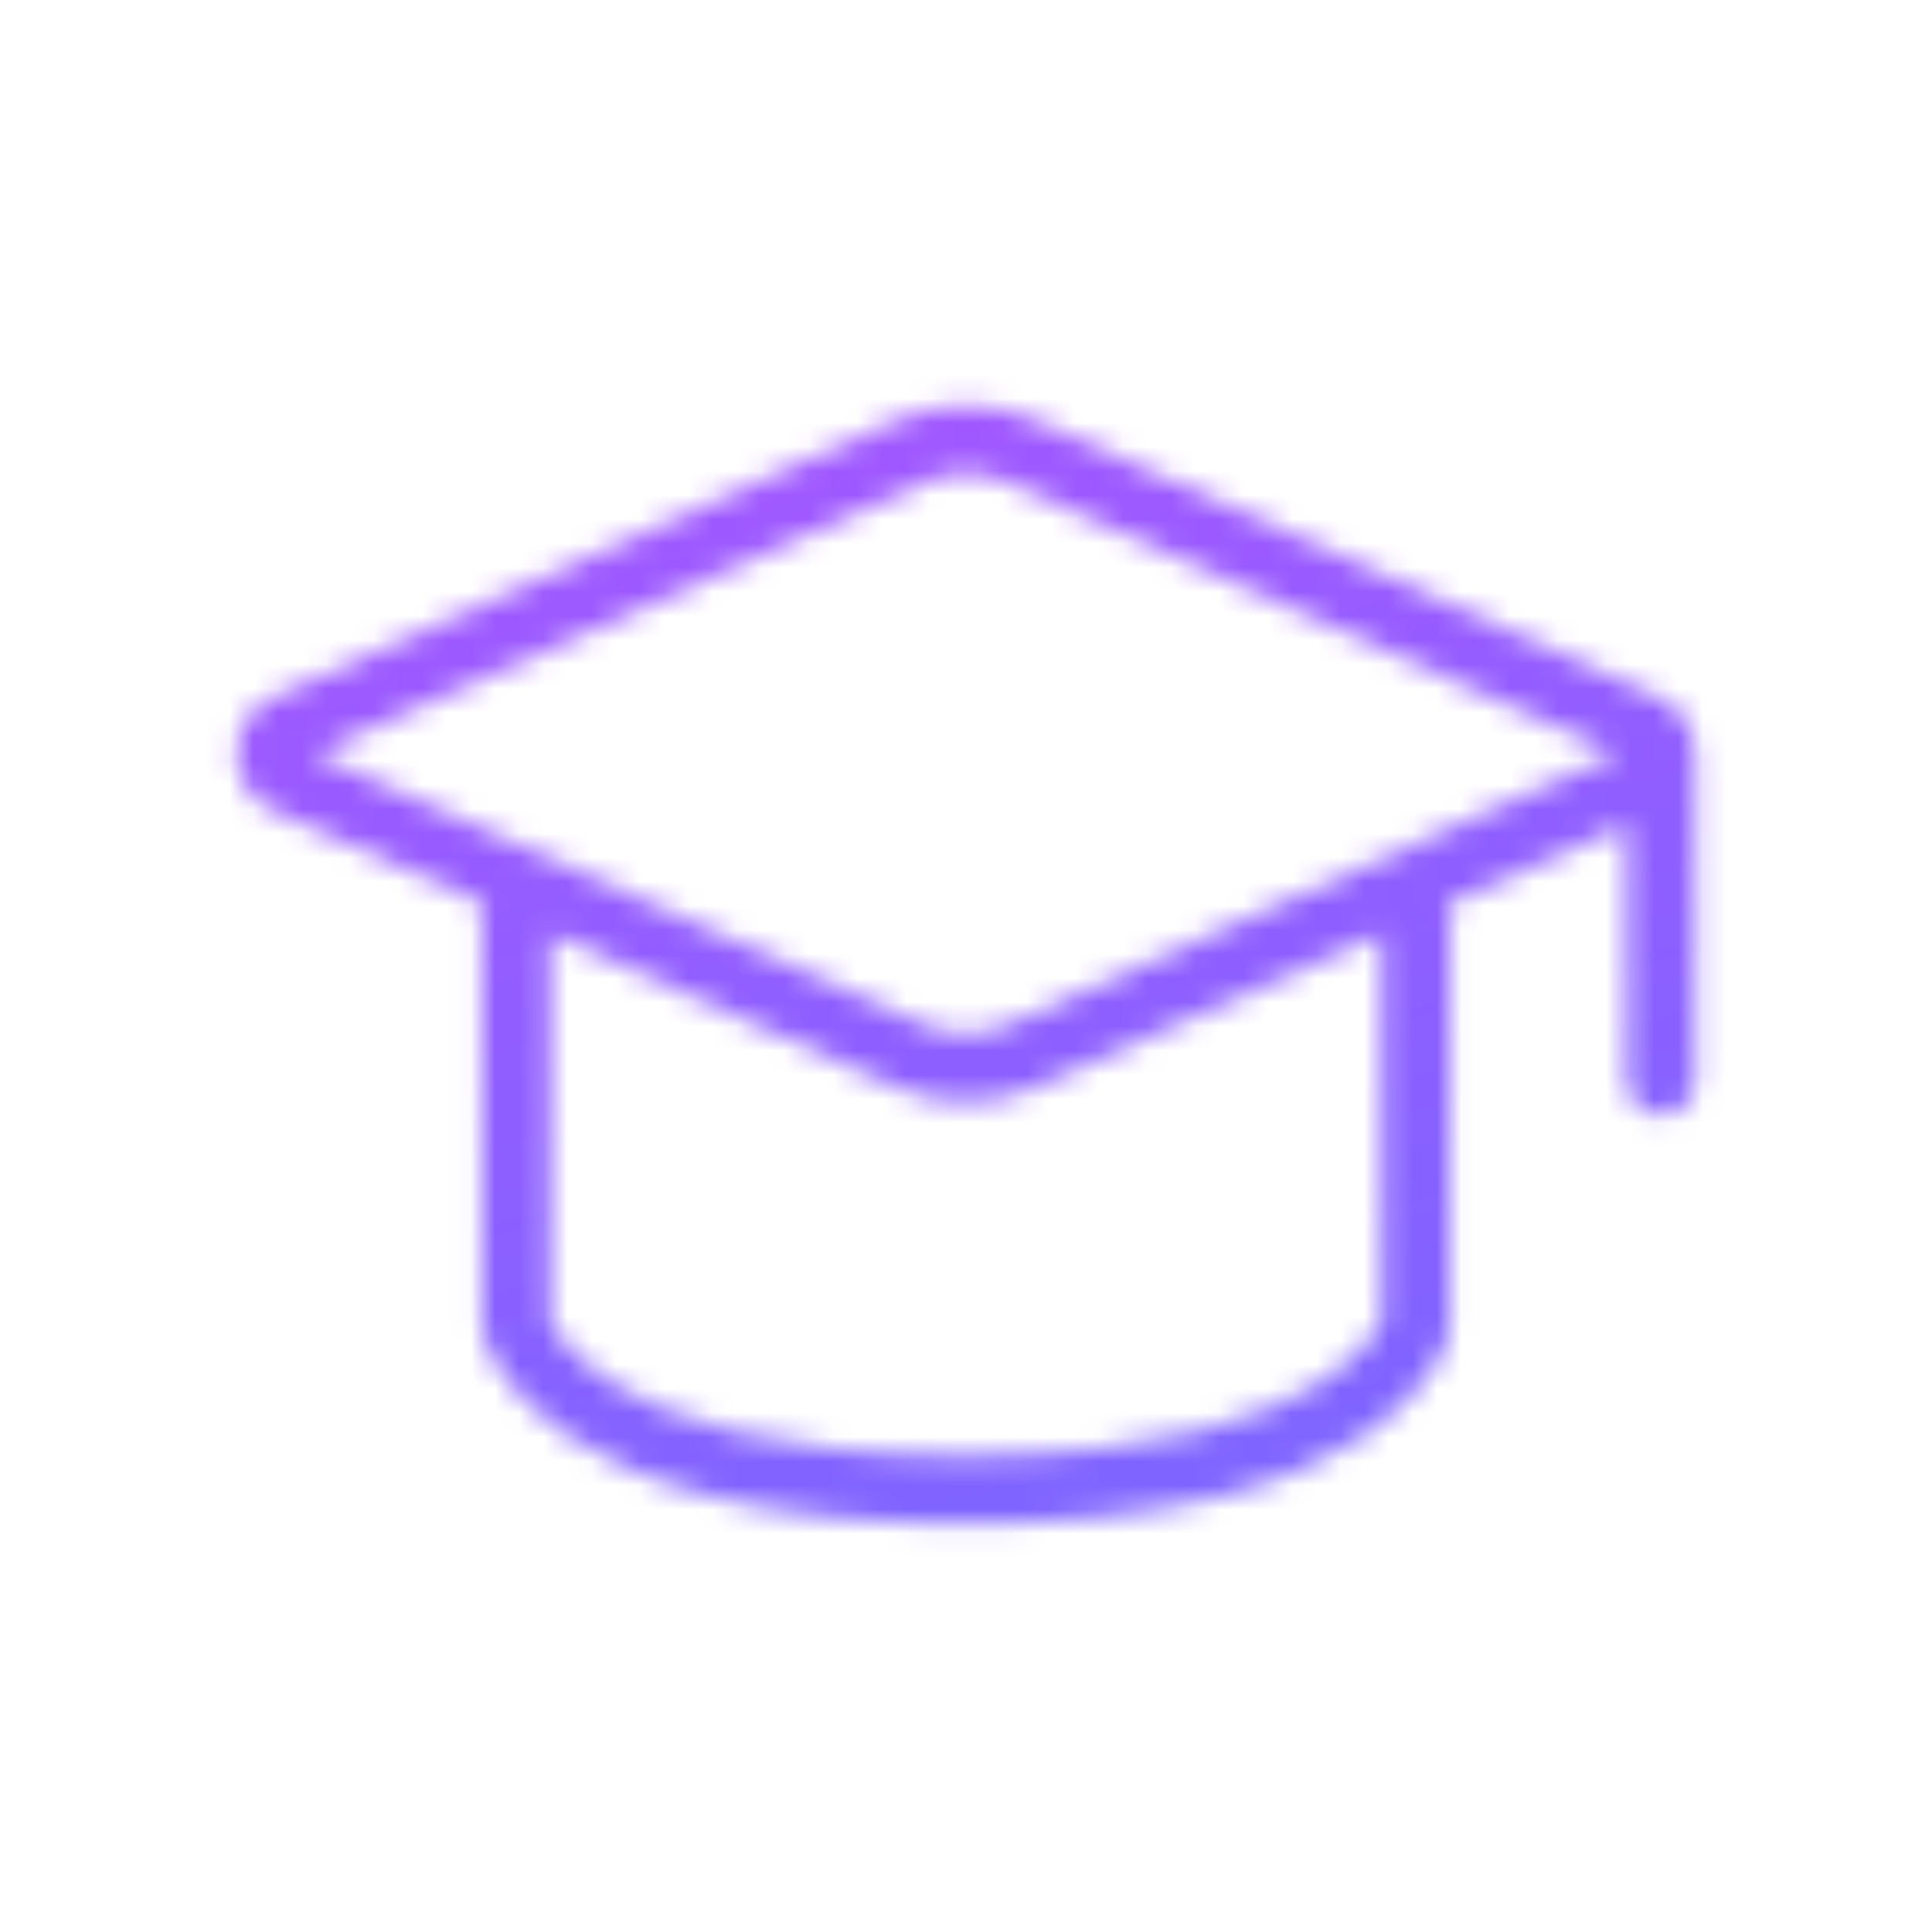 <svg fill="none" height="80" viewBox="0 0 80 80" width="80" xmlns="http://www.w3.org/2000/svg" xmlns:xlink="http://www.w3.org/1999/xlink"><linearGradient id="a" gradientUnits="userSpaceOnUse" x1="58.333" x2="131.369" y1="-84.978" y2="224.262"><stop offset="0" stop-color="#e43eff"/><stop offset="1" stop-color="#0094ff"/></linearGradient><mask id="b" height="80" maskUnits="userSpaceOnUse" width="80" x="0" y="0"><path clip-rule="evenodd" d="m41.722 19.982c-1.096-.487-2.348-.487-3.444 0l-25.27 11.231 25.27 11.231c1.096.487 2.348.487 3.444 0l25.27-11.231zm-4.592-2.583c1.827-.812 3.913-.812 5.74 0l25.793 11.464c.982.437 1.491 1.335 1.526 2.25.002.033.003.066.003.1v13.543c0 .78-.633 1.413-1.413 1.413s-1.413-.633-1.413-1.413v-10.616l-7.437 3.305c.069.166.106.348.106.539v16.929c0 .116-.014.231-.042.343l-1.371-.343c1.371.343 1.371.344 1.37.346l-.001.003-.002.007-.004.017c-.002.007-.004.015-.006.023-.002.005-.003.011-.005.018-.009.03-.02.067-.034.11-.029.085-.069.195-.124.325-.112.26-.284.601-.546.994-.527.79-1.401 1.77-2.825 2.72-2.845 1.897-7.804 3.623-16.443 3.623s-13.598-1.726-16.443-3.623c-1.425-.95-2.299-1.93-2.825-2.72-.262-.393-.435-.734-.546-.994-.056-.13-.096-.239-.124-.325-.014-.043-.025-.079-.034-.11-.004-.015-.008-.029-.011-.04l-.004-.017-.002-.007-.001-.003c-0-.002-.001-.003 1.37-.346l-1.371.343c-.028-.112-.042-.227-.042-.343v-16.929c0-.191.038-.373.106-.539l-8.735-3.882c-2.037-.905-2.037-3.796 0-4.701zm-14.338 21.255v16.012c.049.112.14.292.292.52.32.48.927 1.193 2.042 1.936 2.233 1.489 6.586 3.148 14.875 3.148 8.29 0 12.642-1.659 14.875-3.148 1.114-.743 1.722-1.456 2.042-1.936.152-.228.242-.408.292-.52v-16.012l-14.339 6.373c-1.827.812-3.913.812-5.74 0z" fill="#e43eff" fill-rule="evenodd"/></mask><g mask="url(#b)"><path d="m-14.703-45.738h146.072v146.072h-146.072z" fill="url(#a)"/></g></svg>